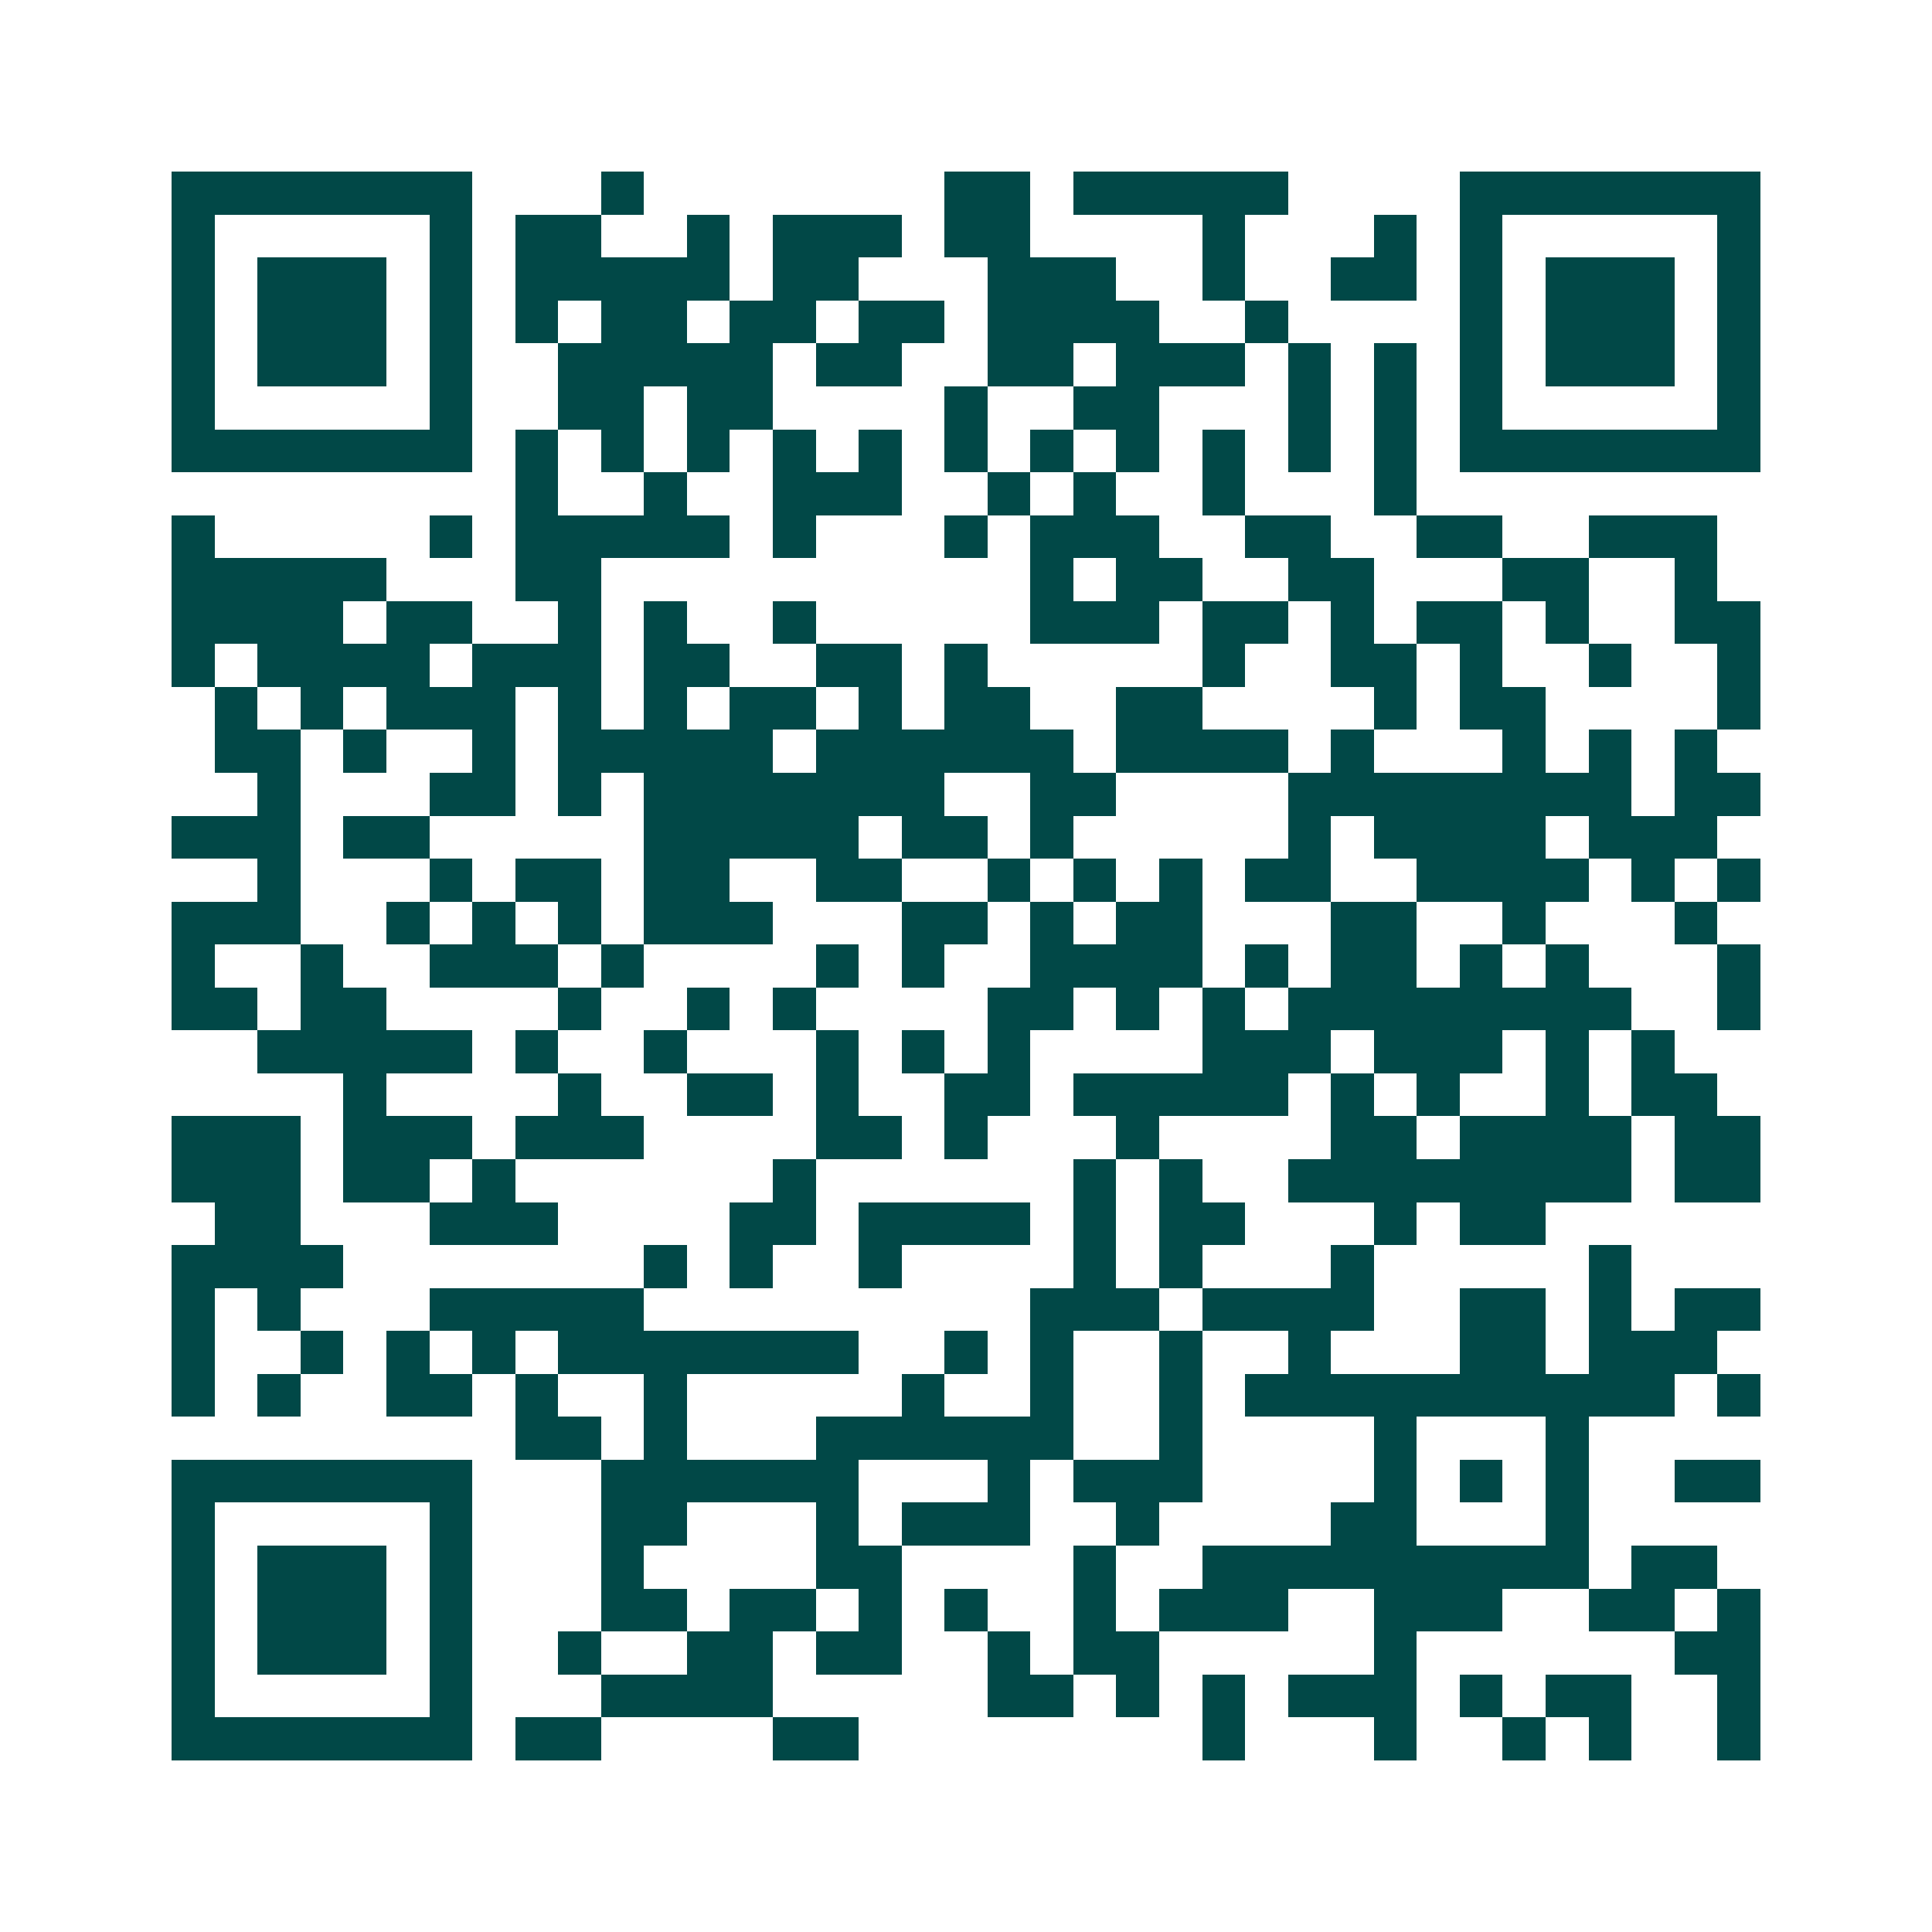 <svg xmlns="http://www.w3.org/2000/svg" width="200" height="200" viewBox="0 0 45 45" shape-rendering="crispEdges"><path fill="#ffffff" d="M0 0h45v45H0z"/><path stroke="#014847" d="M4 4.5h7m3 0h1m7 0h2m1 0h5m4 0h7M4 5.5h1m5 0h1m1 0h2m2 0h1m1 0h3m1 0h2m4 0h1m3 0h1m1 0h1m5 0h1M4 6.5h1m1 0h3m1 0h1m1 0h5m1 0h2m3 0h3m2 0h1m2 0h2m1 0h1m1 0h3m1 0h1M4 7.5h1m1 0h3m1 0h1m1 0h1m1 0h2m1 0h2m1 0h2m1 0h4m2 0h1m4 0h1m1 0h3m1 0h1M4 8.5h1m1 0h3m1 0h1m2 0h5m1 0h2m2 0h2m1 0h3m1 0h1m1 0h1m1 0h1m1 0h3m1 0h1M4 9.5h1m5 0h1m2 0h2m1 0h2m4 0h1m2 0h2m3 0h1m1 0h1m1 0h1m5 0h1M4 10.5h7m1 0h1m1 0h1m1 0h1m1 0h1m1 0h1m1 0h1m1 0h1m1 0h1m1 0h1m1 0h1m1 0h1m1 0h7M12 11.5h1m2 0h1m2 0h3m2 0h1m1 0h1m2 0h1m3 0h1M4 12.5h1m5 0h1m1 0h5m1 0h1m3 0h1m1 0h3m2 0h2m2 0h2m2 0h3M4 13.5h5m3 0h2m10 0h1m1 0h2m2 0h2m3 0h2m2 0h1M4 14.5h4m1 0h2m2 0h1m1 0h1m2 0h1m5 0h3m1 0h2m1 0h1m1 0h2m1 0h1m2 0h2M4 15.5h1m1 0h4m1 0h3m1 0h2m2 0h2m1 0h1m5 0h1m2 0h2m1 0h1m2 0h1m2 0h1M5 16.5h1m1 0h1m1 0h3m1 0h1m1 0h1m1 0h2m1 0h1m1 0h2m2 0h2m4 0h1m1 0h2m4 0h1M5 17.5h2m1 0h1m2 0h1m1 0h5m1 0h6m1 0h4m1 0h1m3 0h1m1 0h1m1 0h1M6 18.5h1m3 0h2m1 0h1m1 0h7m2 0h2m4 0h8m1 0h2M4 19.5h3m1 0h2m5 0h5m1 0h2m1 0h1m5 0h1m1 0h4m1 0h3M6 20.5h1m3 0h1m1 0h2m1 0h2m2 0h2m2 0h1m1 0h1m1 0h1m1 0h2m2 0h4m1 0h1m1 0h1M4 21.5h3m2 0h1m1 0h1m1 0h1m1 0h3m3 0h2m1 0h1m1 0h2m3 0h2m2 0h1m3 0h1M4 22.5h1m2 0h1m2 0h3m1 0h1m4 0h1m1 0h1m2 0h4m1 0h1m1 0h2m1 0h1m1 0h1m3 0h1M4 23.5h2m1 0h2m4 0h1m2 0h1m1 0h1m4 0h2m1 0h1m1 0h1m1 0h8m2 0h1M6 24.5h5m1 0h1m2 0h1m3 0h1m1 0h1m1 0h1m4 0h3m1 0h3m1 0h1m1 0h1M8 25.5h1m4 0h1m2 0h2m1 0h1m2 0h2m1 0h5m1 0h1m1 0h1m2 0h1m1 0h2M4 26.5h3m1 0h3m1 0h3m4 0h2m1 0h1m3 0h1m4 0h2m1 0h4m1 0h2M4 27.5h3m1 0h2m1 0h1m6 0h1m6 0h1m1 0h1m2 0h8m1 0h2M5 28.5h2m3 0h3m4 0h2m1 0h4m1 0h1m1 0h2m3 0h1m1 0h2M4 29.5h4m7 0h1m1 0h1m2 0h1m4 0h1m1 0h1m3 0h1m5 0h1M4 30.5h1m1 0h1m3 0h5m9 0h3m1 0h4m2 0h2m1 0h1m1 0h2M4 31.5h1m2 0h1m1 0h1m1 0h1m1 0h7m2 0h1m1 0h1m2 0h1m2 0h1m3 0h2m1 0h3M4 32.5h1m1 0h1m2 0h2m1 0h1m2 0h1m5 0h1m2 0h1m2 0h1m1 0h10m1 0h1M12 33.5h2m1 0h1m3 0h6m2 0h1m4 0h1m3 0h1M4 34.5h7m3 0h6m3 0h1m1 0h3m4 0h1m1 0h1m1 0h1m2 0h2M4 35.5h1m5 0h1m3 0h2m3 0h1m1 0h3m2 0h1m4 0h2m3 0h1M4 36.5h1m1 0h3m1 0h1m3 0h1m4 0h2m4 0h1m2 0h9m1 0h2M4 37.5h1m1 0h3m1 0h1m3 0h2m1 0h2m1 0h1m1 0h1m2 0h1m1 0h3m2 0h3m2 0h2m1 0h1M4 38.5h1m1 0h3m1 0h1m2 0h1m2 0h2m1 0h2m2 0h1m1 0h2m5 0h1m6 0h2M4 39.5h1m5 0h1m3 0h4m5 0h2m1 0h1m1 0h1m1 0h3m1 0h1m1 0h2m2 0h1M4 40.5h7m1 0h2m4 0h2m8 0h1m3 0h1m2 0h1m1 0h1m2 0h1"/></svg>
